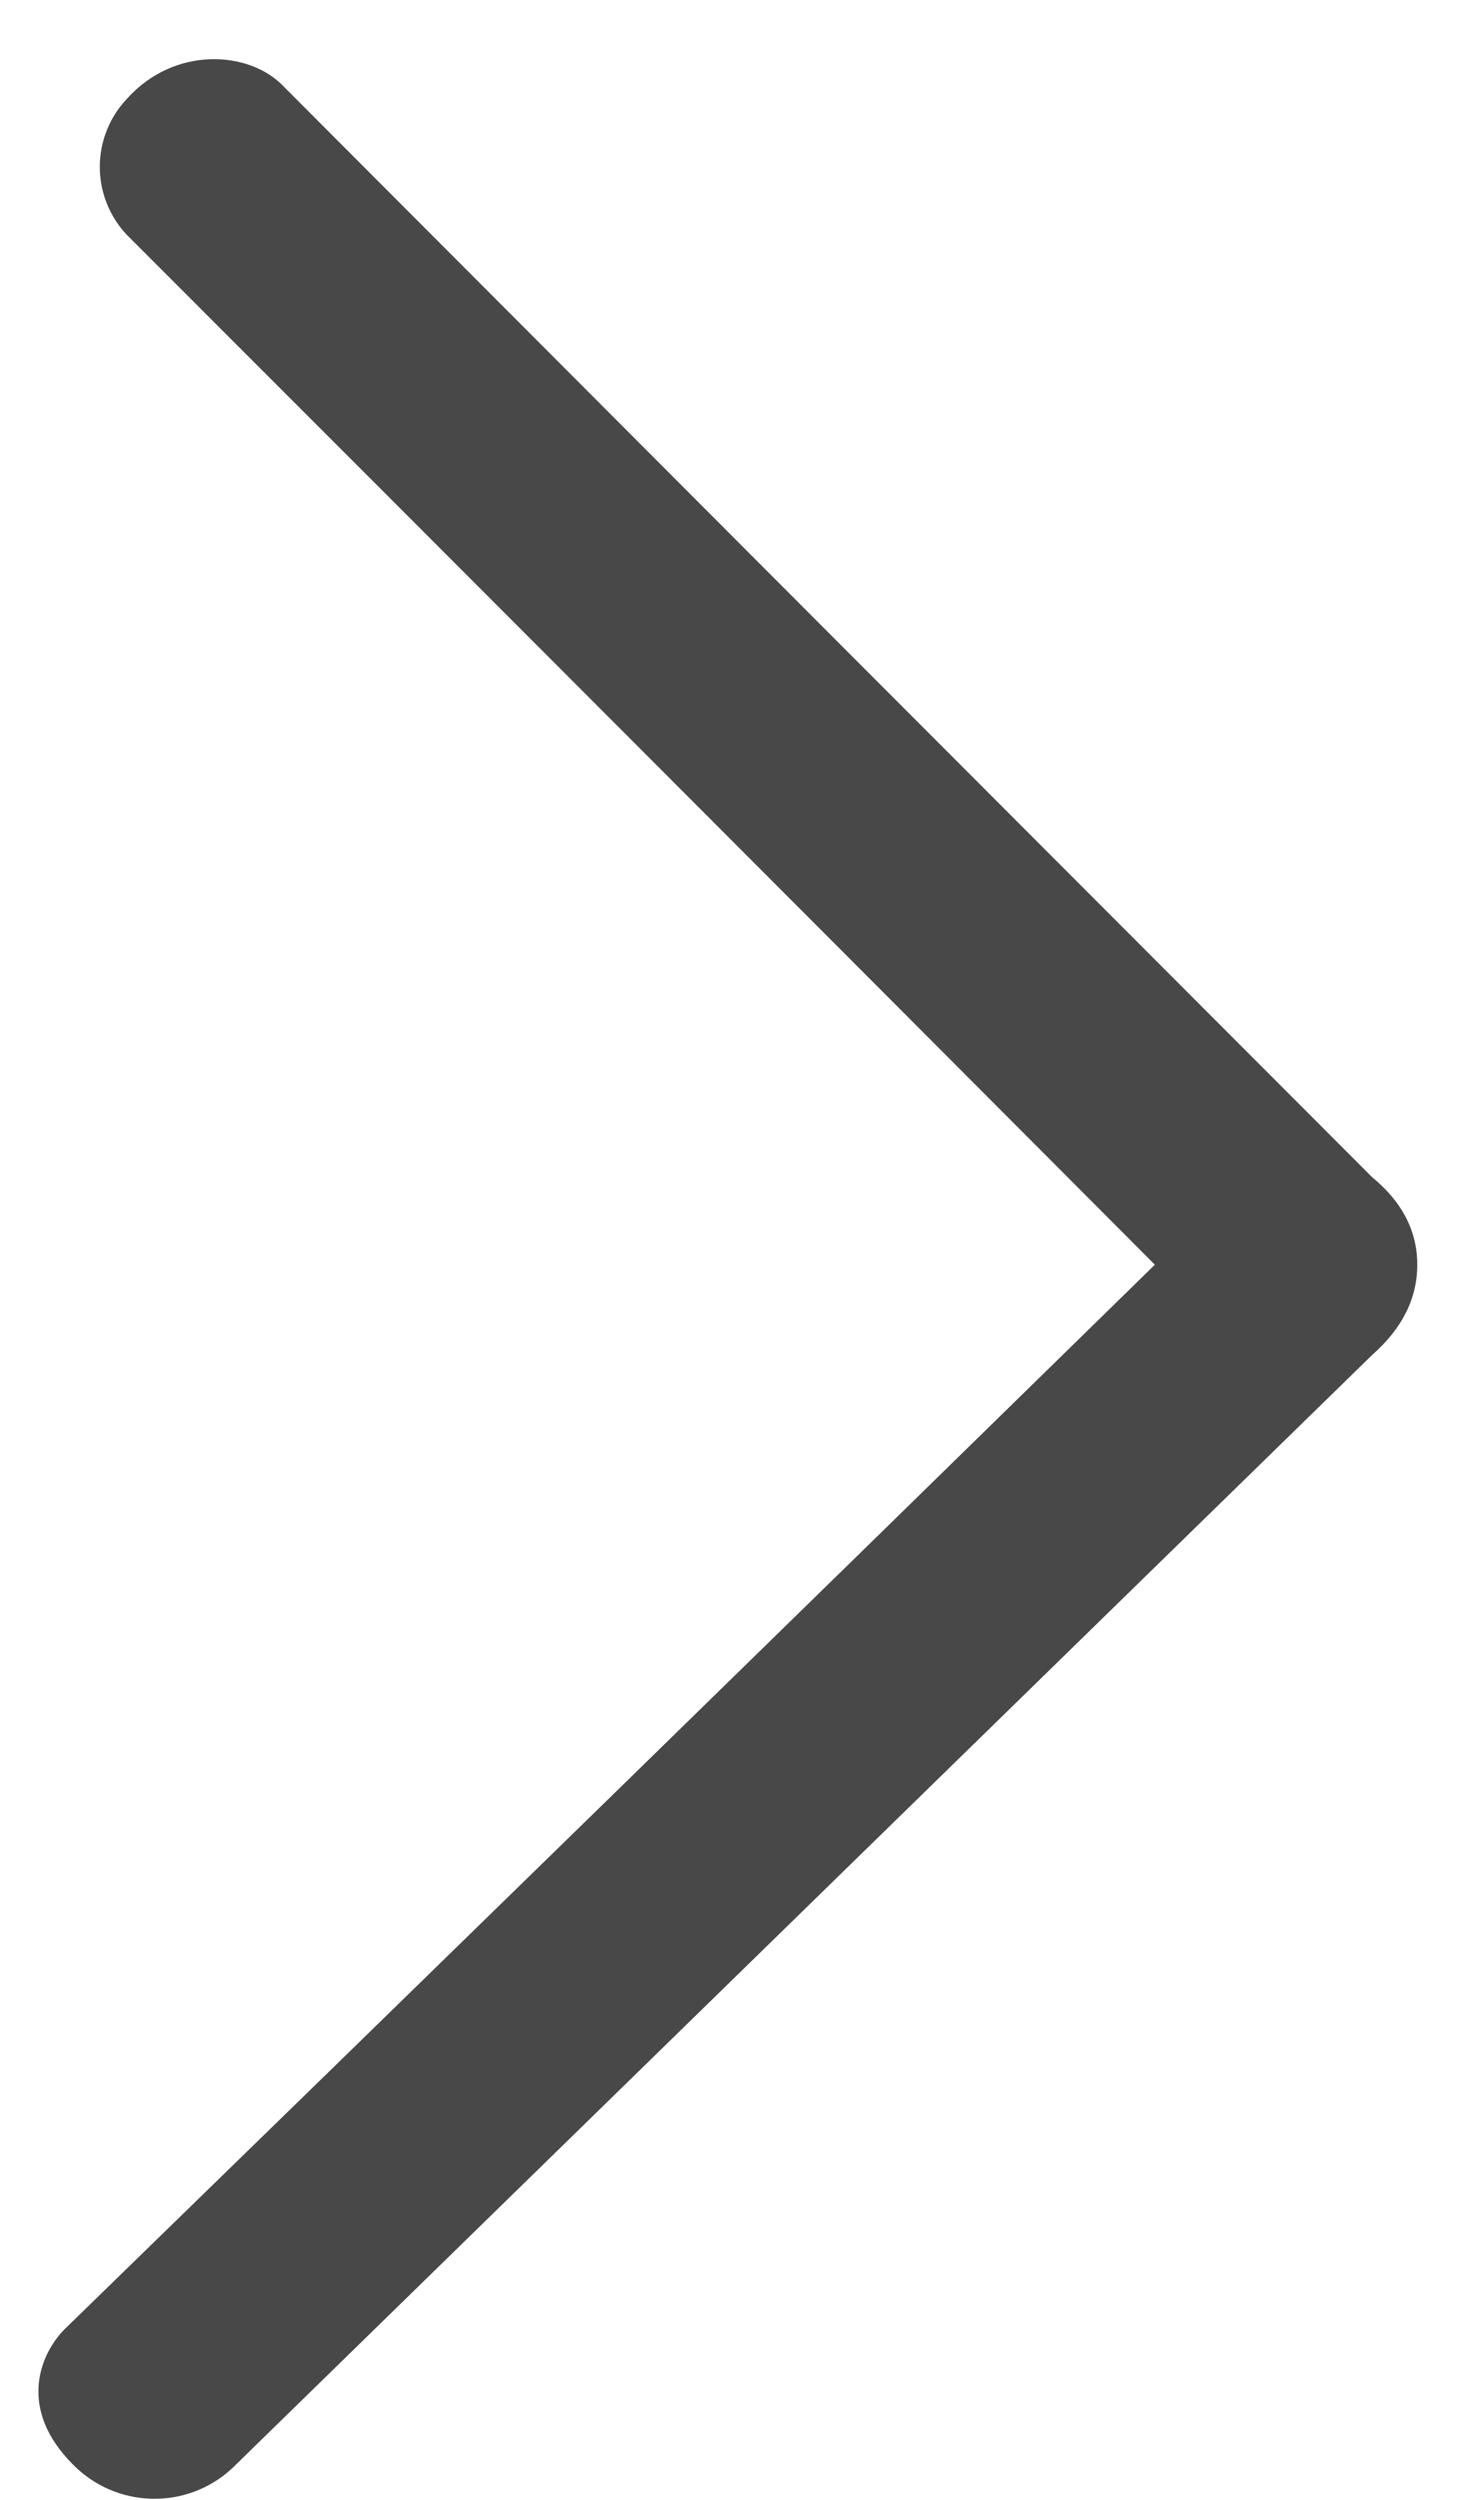 <svg width="24" height="41" viewBox="0 0 24 41" fill="none" xmlns="http://www.w3.org/2000/svg">
<path fill-rule="evenodd" clip-rule="evenodd" d="M18.945 20.742C13.195 14.975 7.575 9.345 2.085 3.857C1.798 3.555 1.637 3.154 1.637 2.737C1.637 2.32 1.798 1.919 2.085 1.617C2.862 0.752 4.093 0.827 4.652 1.417C10.342 7.122 16.295 13.085 22.51 19.307C23.003 19.712 23.25 20.192 23.25 20.742C23.25 21.295 23.003 21.787 22.51 22.222L3.803 40.487C3.444 40.818 2.97 40.995 2.483 40.981C1.995 40.968 1.532 40.764 1.192 40.415C0.298 39.517 0.643 38.632 1.048 38.212C7.023 32.398 12.987 26.574 18.945 20.742Z" fill="#484848"/>
</svg>
